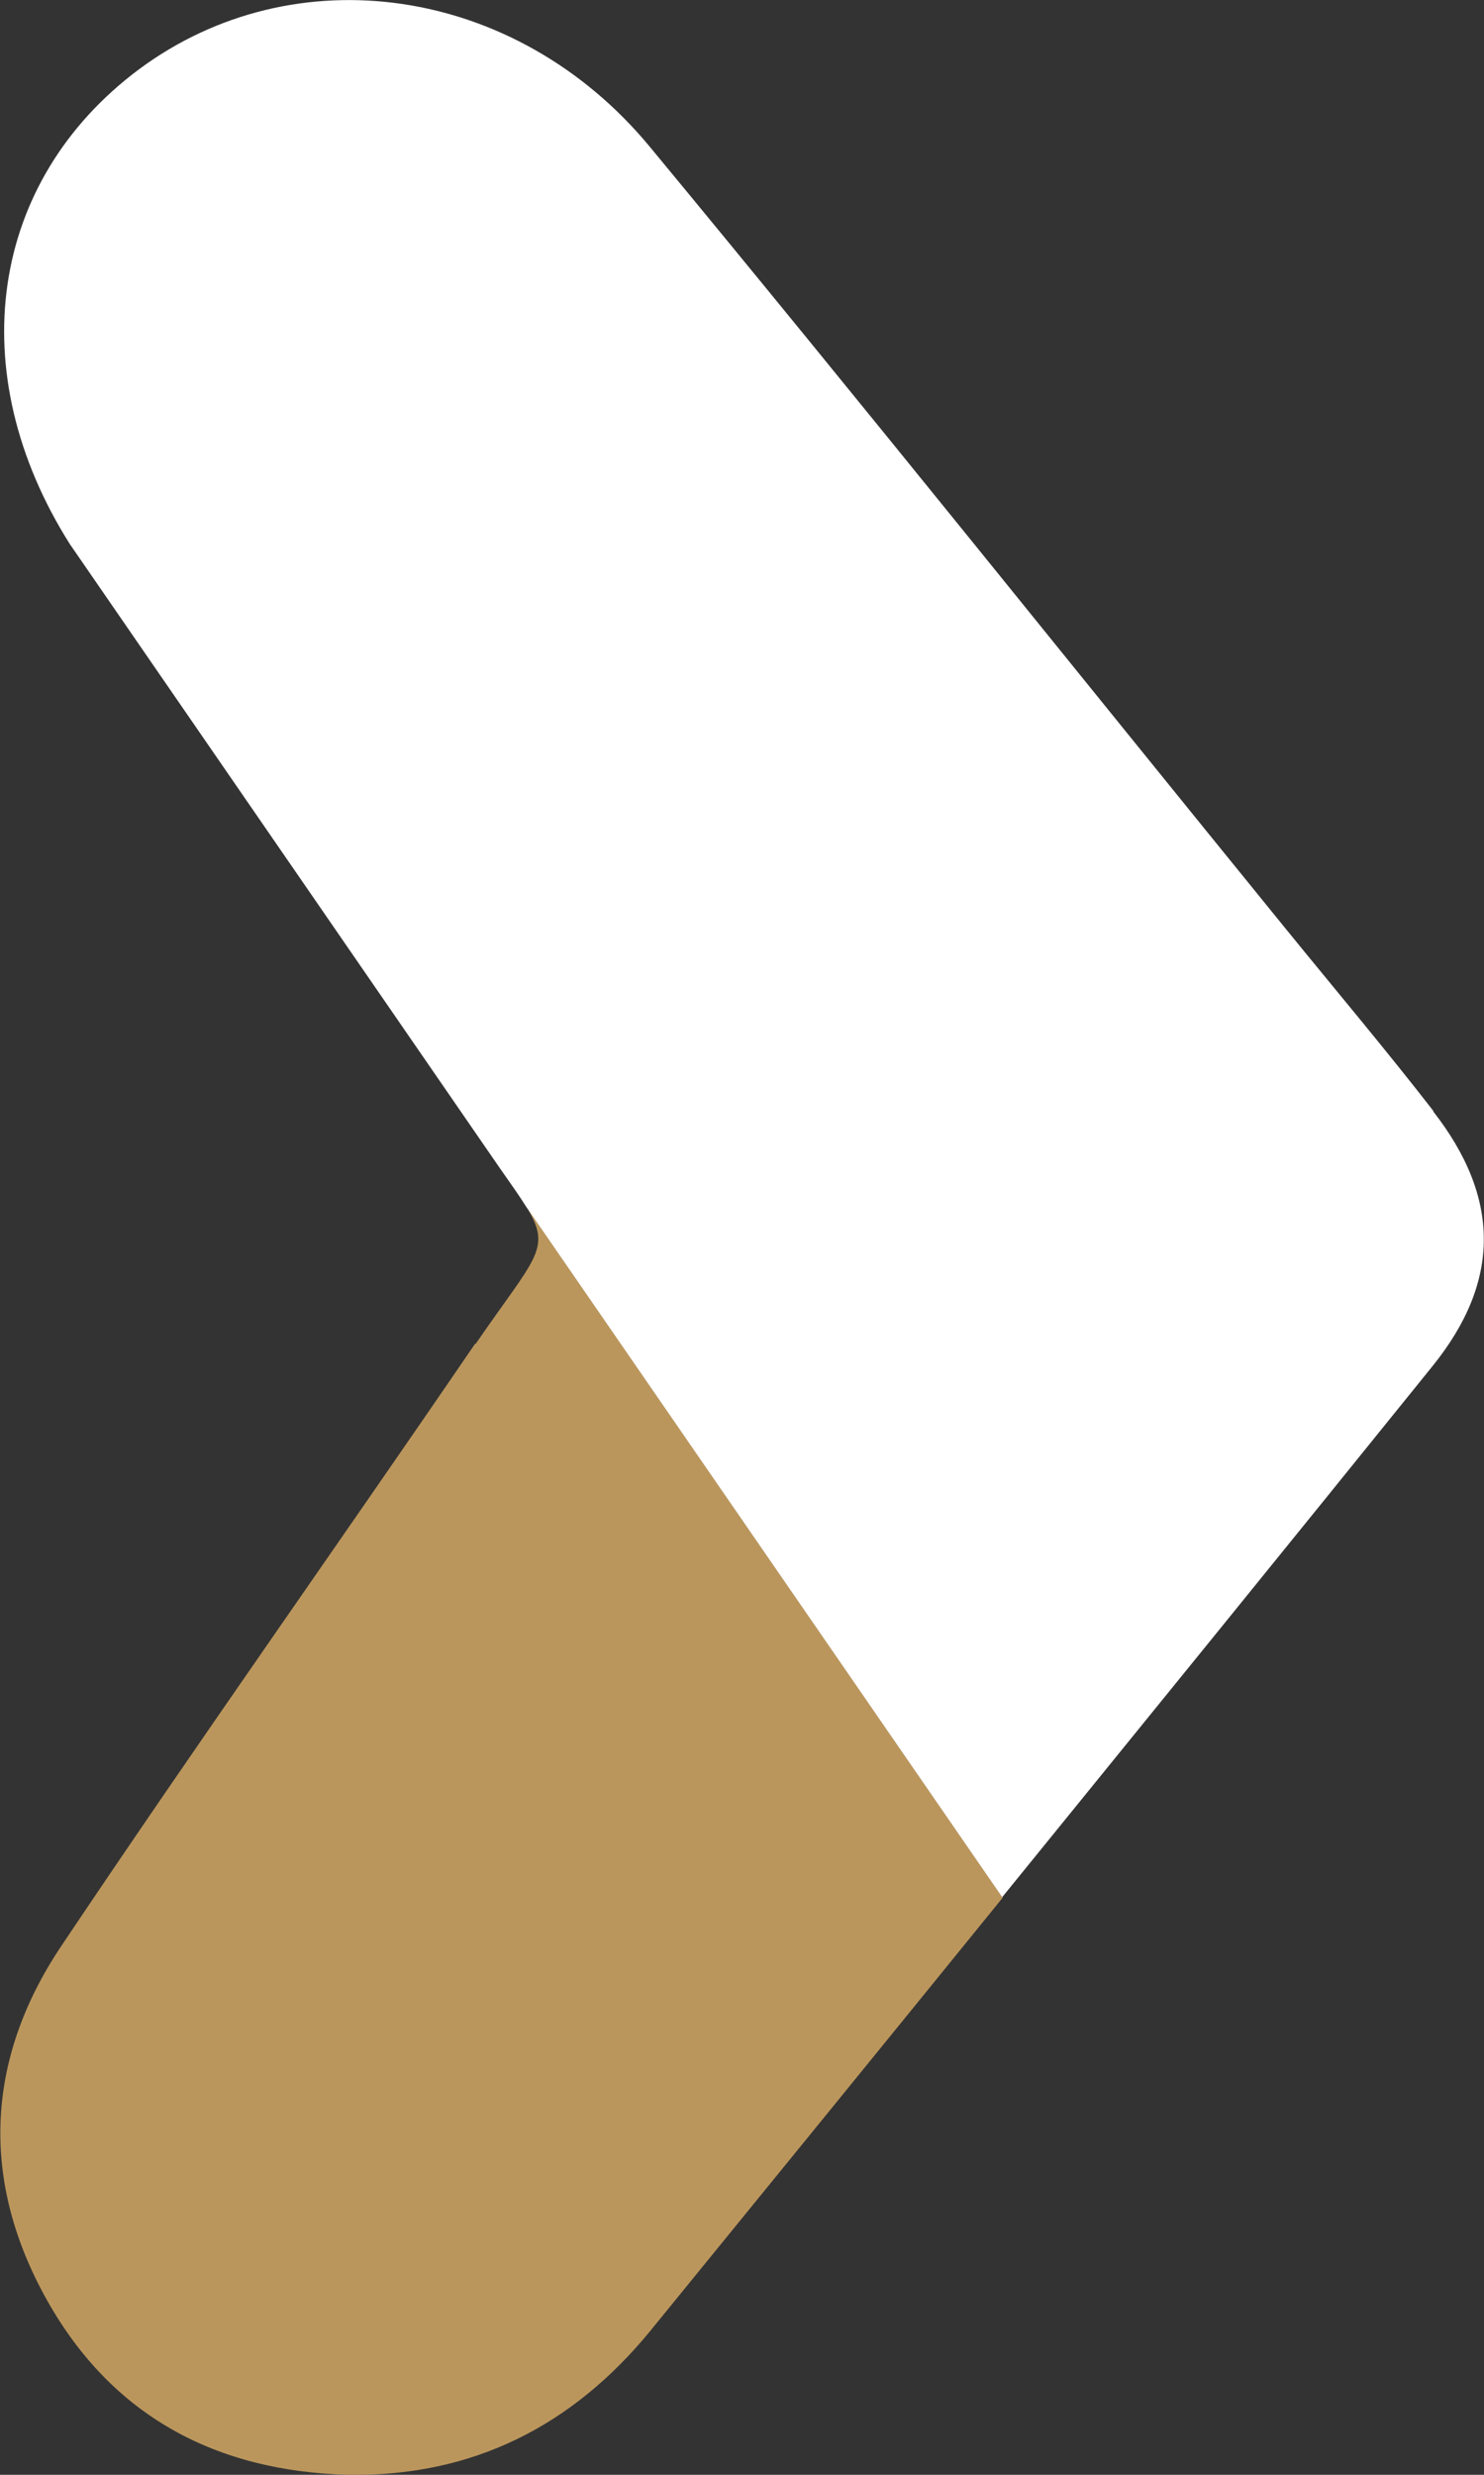 <?xml version="1.0" encoding="UTF-8"?>
<svg id="Capa_1" data-name="Capa 1" xmlns="http://www.w3.org/2000/svg" viewBox="0 0 30 50">
  <rect x="0" y="0" width="30" height="50" fill="#333333" stroke="none"/>
  <defs>
    <style>
      .cls-1 {
        fill: none;
      }

      .cls-1, .cls-2, .cls-3 {
        stroke-width: 0px;
      }

      .cls-2 {
        fill: #fff;
      }

      .cls-3 {
        fill: #bb965c;
      }
    </style>
  </defs>
  <path class="cls-1" d="m10.63,24.37c-.13-.21-.31-.46-.54-.79l.54.79Z"/>
  <path class="cls-3" d="m9.61,27.14c-2.78,4.07-5.64,8.1-8.38,12.19-1.53,2.29-1.63,4.75-.27,7.16,1.31,2.32,3.4,3.44,6.08,3.51,2.53.04,4.54-1,6.1-2.9,2.38-2.92,4.76-5.84,7.13-8.76l-9.63-13.96c.53.86.19,1-1.03,2.78Z"/>
  <path class="cls-2" d="m28.98,22.45c-.97-1.25-2-2.47-3-3.7-4.28-5.26-8.52-10.56-12.84-15.78C10.43-.31,5.95-.93,2.81,1.4-.22,3.66-.78,7.52,1.41,10.99l8.68,12.59c.23.33.41.58.54.79l9.63,13.96c2.9-3.57,5.81-7.15,8.7-10.73,1.39-1.72,1.37-3.41.01-5.15Z"/>
</svg>